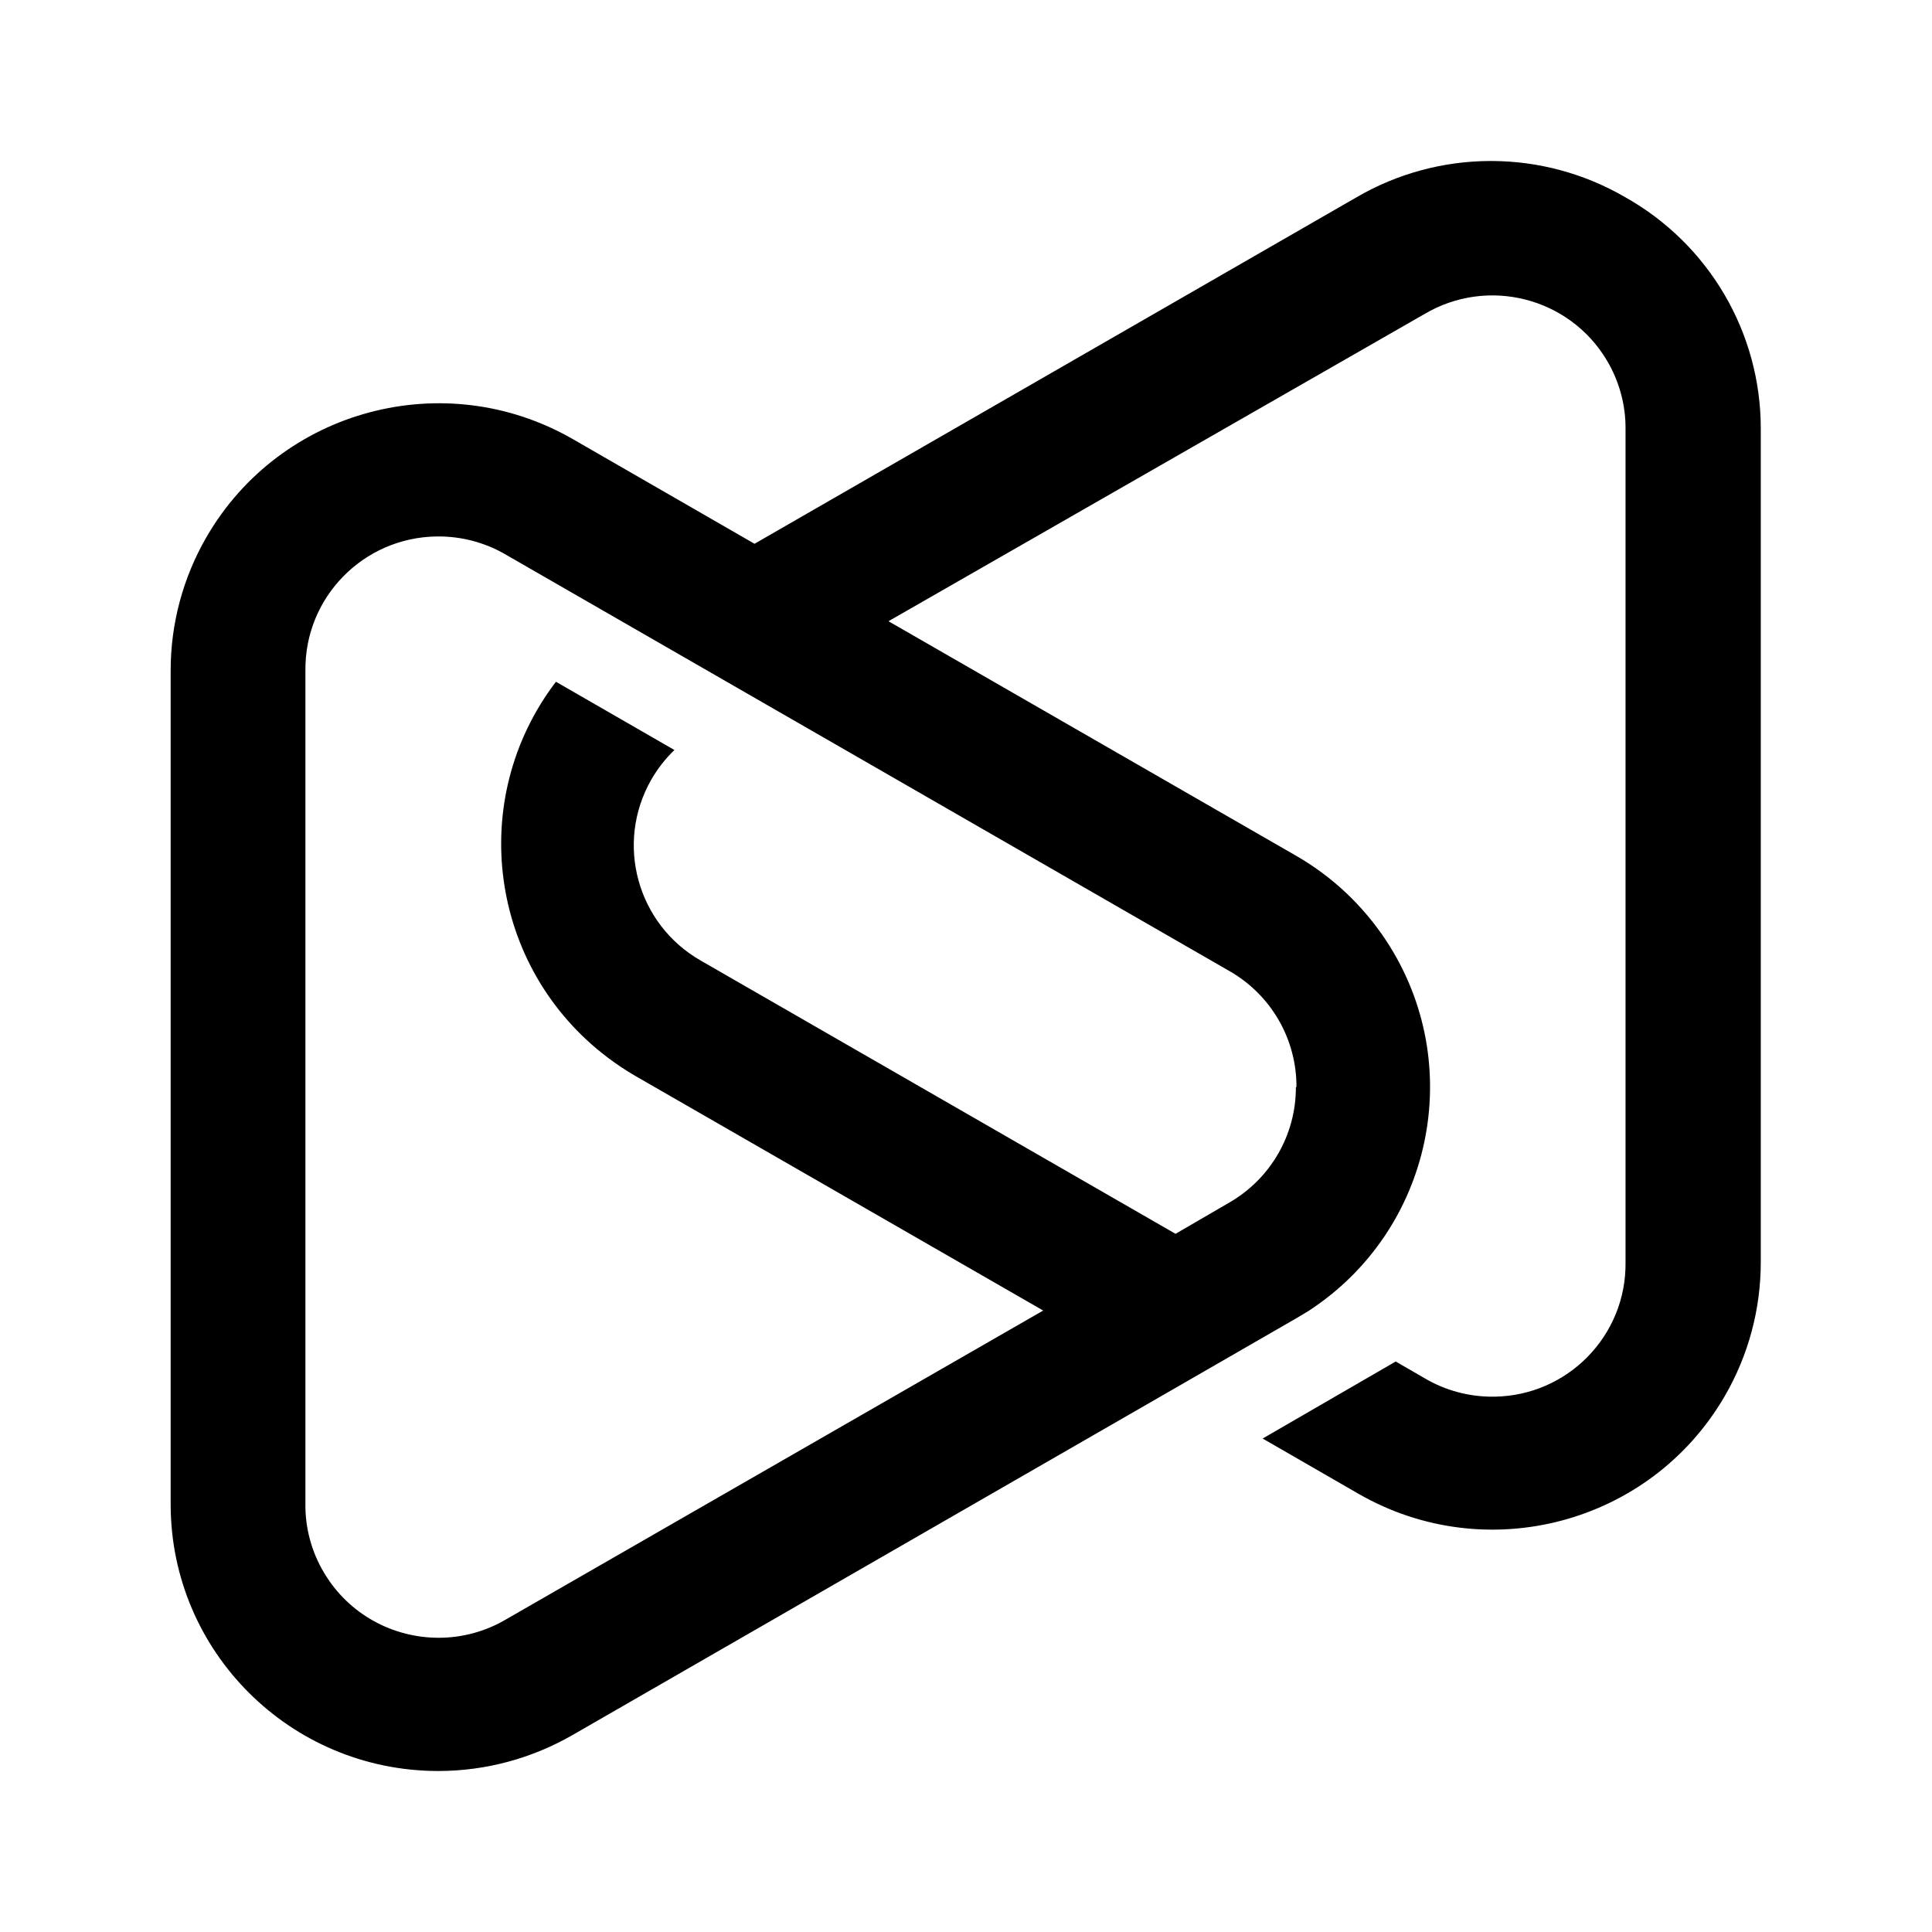 <svg width="24" height="24" viewBox="0 0 24 24" fill="none" xmlns="http://www.w3.org/2000/svg">
<path d="M18.502 2C17.933 2.003 17.364 2.153 16.856 2.448L9.373 6.755L7.118 5.456C5.525 4.538 3.488 5.081 2.567 6.668C2.273 7.175 2.119 7.749 2.12 8.334V18.674V18.697C2.126 20.517 3.603 21.993 5.432 22H5.45C6.036 21.999 6.611 21.843 7.118 21.55L14.599 17.243L16.098 16.379L16.257 16.284C17.796 15.28 18.228 13.222 17.221 11.687C16.935 11.252 16.551 10.889 16.098 10.629L11.037 7.717L17.692 3.903C18.477 3.436 19.492 3.692 19.96 4.475C20.116 4.736 20.197 5.035 20.193 5.34V15.68C20.205 16.591 19.474 17.339 18.561 17.35C18.255 17.354 17.954 17.274 17.692 17.118L17.338 16.913L15.685 17.87L16.875 18.556C18.468 19.473 20.505 18.93 21.426 17.342C21.719 16.837 21.873 16.264 21.873 15.68V5.327C21.875 4.134 21.23 3.033 20.186 2.448C19.677 2.153 19.109 2.003 18.54 2H18.502ZM3.794 18.674V8.334C3.782 7.423 4.512 6.676 5.425 6.664C5.731 6.66 6.032 6.74 6.294 6.896L15.278 12.066C15.792 12.362 16.108 12.911 16.105 13.504H16.098C16.1 14.098 15.782 14.647 15.265 14.942L14.603 15.327L8.709 11.935C7.915 11.484 7.638 10.477 8.09 9.686C8.168 9.55 8.265 9.425 8.378 9.317L6.906 8.469C5.79 9.934 6.077 12.023 7.546 13.135C7.659 13.22 7.776 13.299 7.898 13.369L12.959 16.28L6.294 20.112C6.029 20.27 5.737 20.345 5.449 20.345C4.885 20.345 4.336 20.058 4.027 19.54C3.87 19.278 3.789 18.979 3.794 18.674Z" fill="black"/>
</svg>
